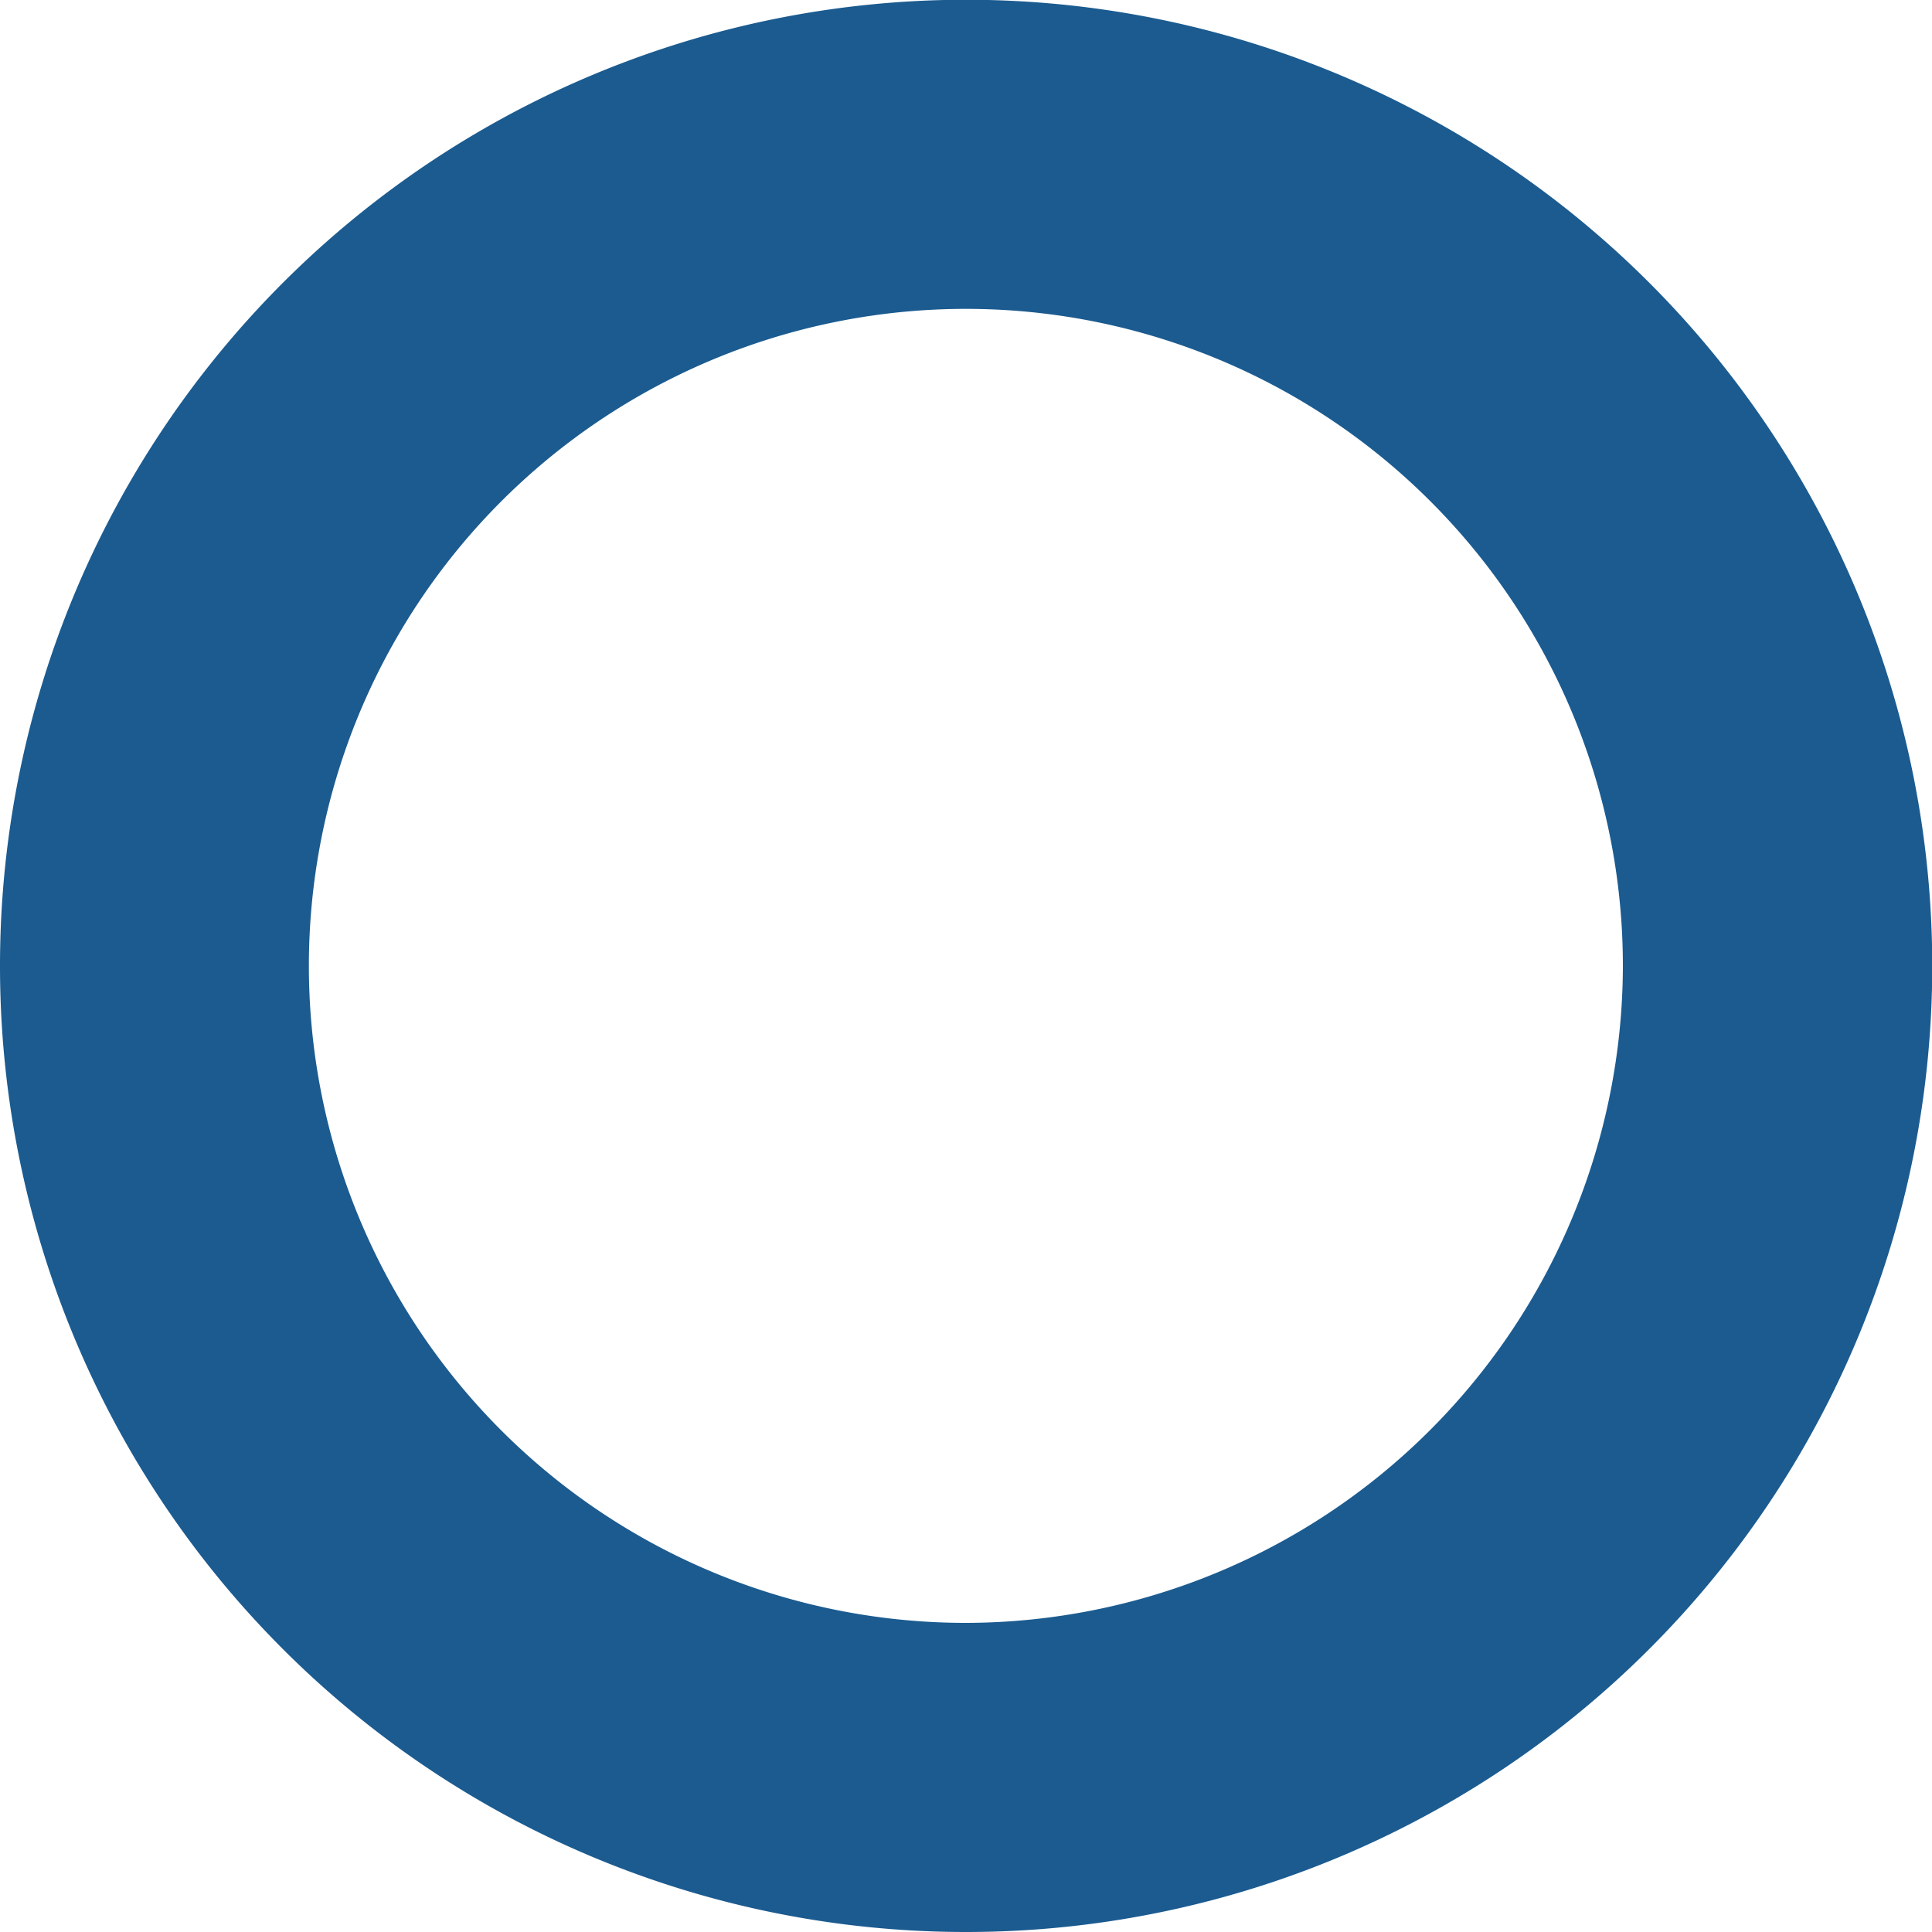 <svg xmlns="http://www.w3.org/2000/svg" viewBox="0 0 79.25 79.25"><defs><style>.cls-1{fill:#1b5b90;}</style></defs><title>Asset 7</title><g id="Layer_2" data-name="Layer 2"><g id="Layer_2-2" data-name="Layer 2"><path class="cls-1" d="M39.62,66.57A26.95,26.95,0,1,1,66.57,39.63,27,27,0,0,1,39.62,66.57Zm0,12.68A39.63,39.63,0,1,0,0,39.63,39.62,39.62,0,0,0,39.62,79.25Z"/></g></g></svg>